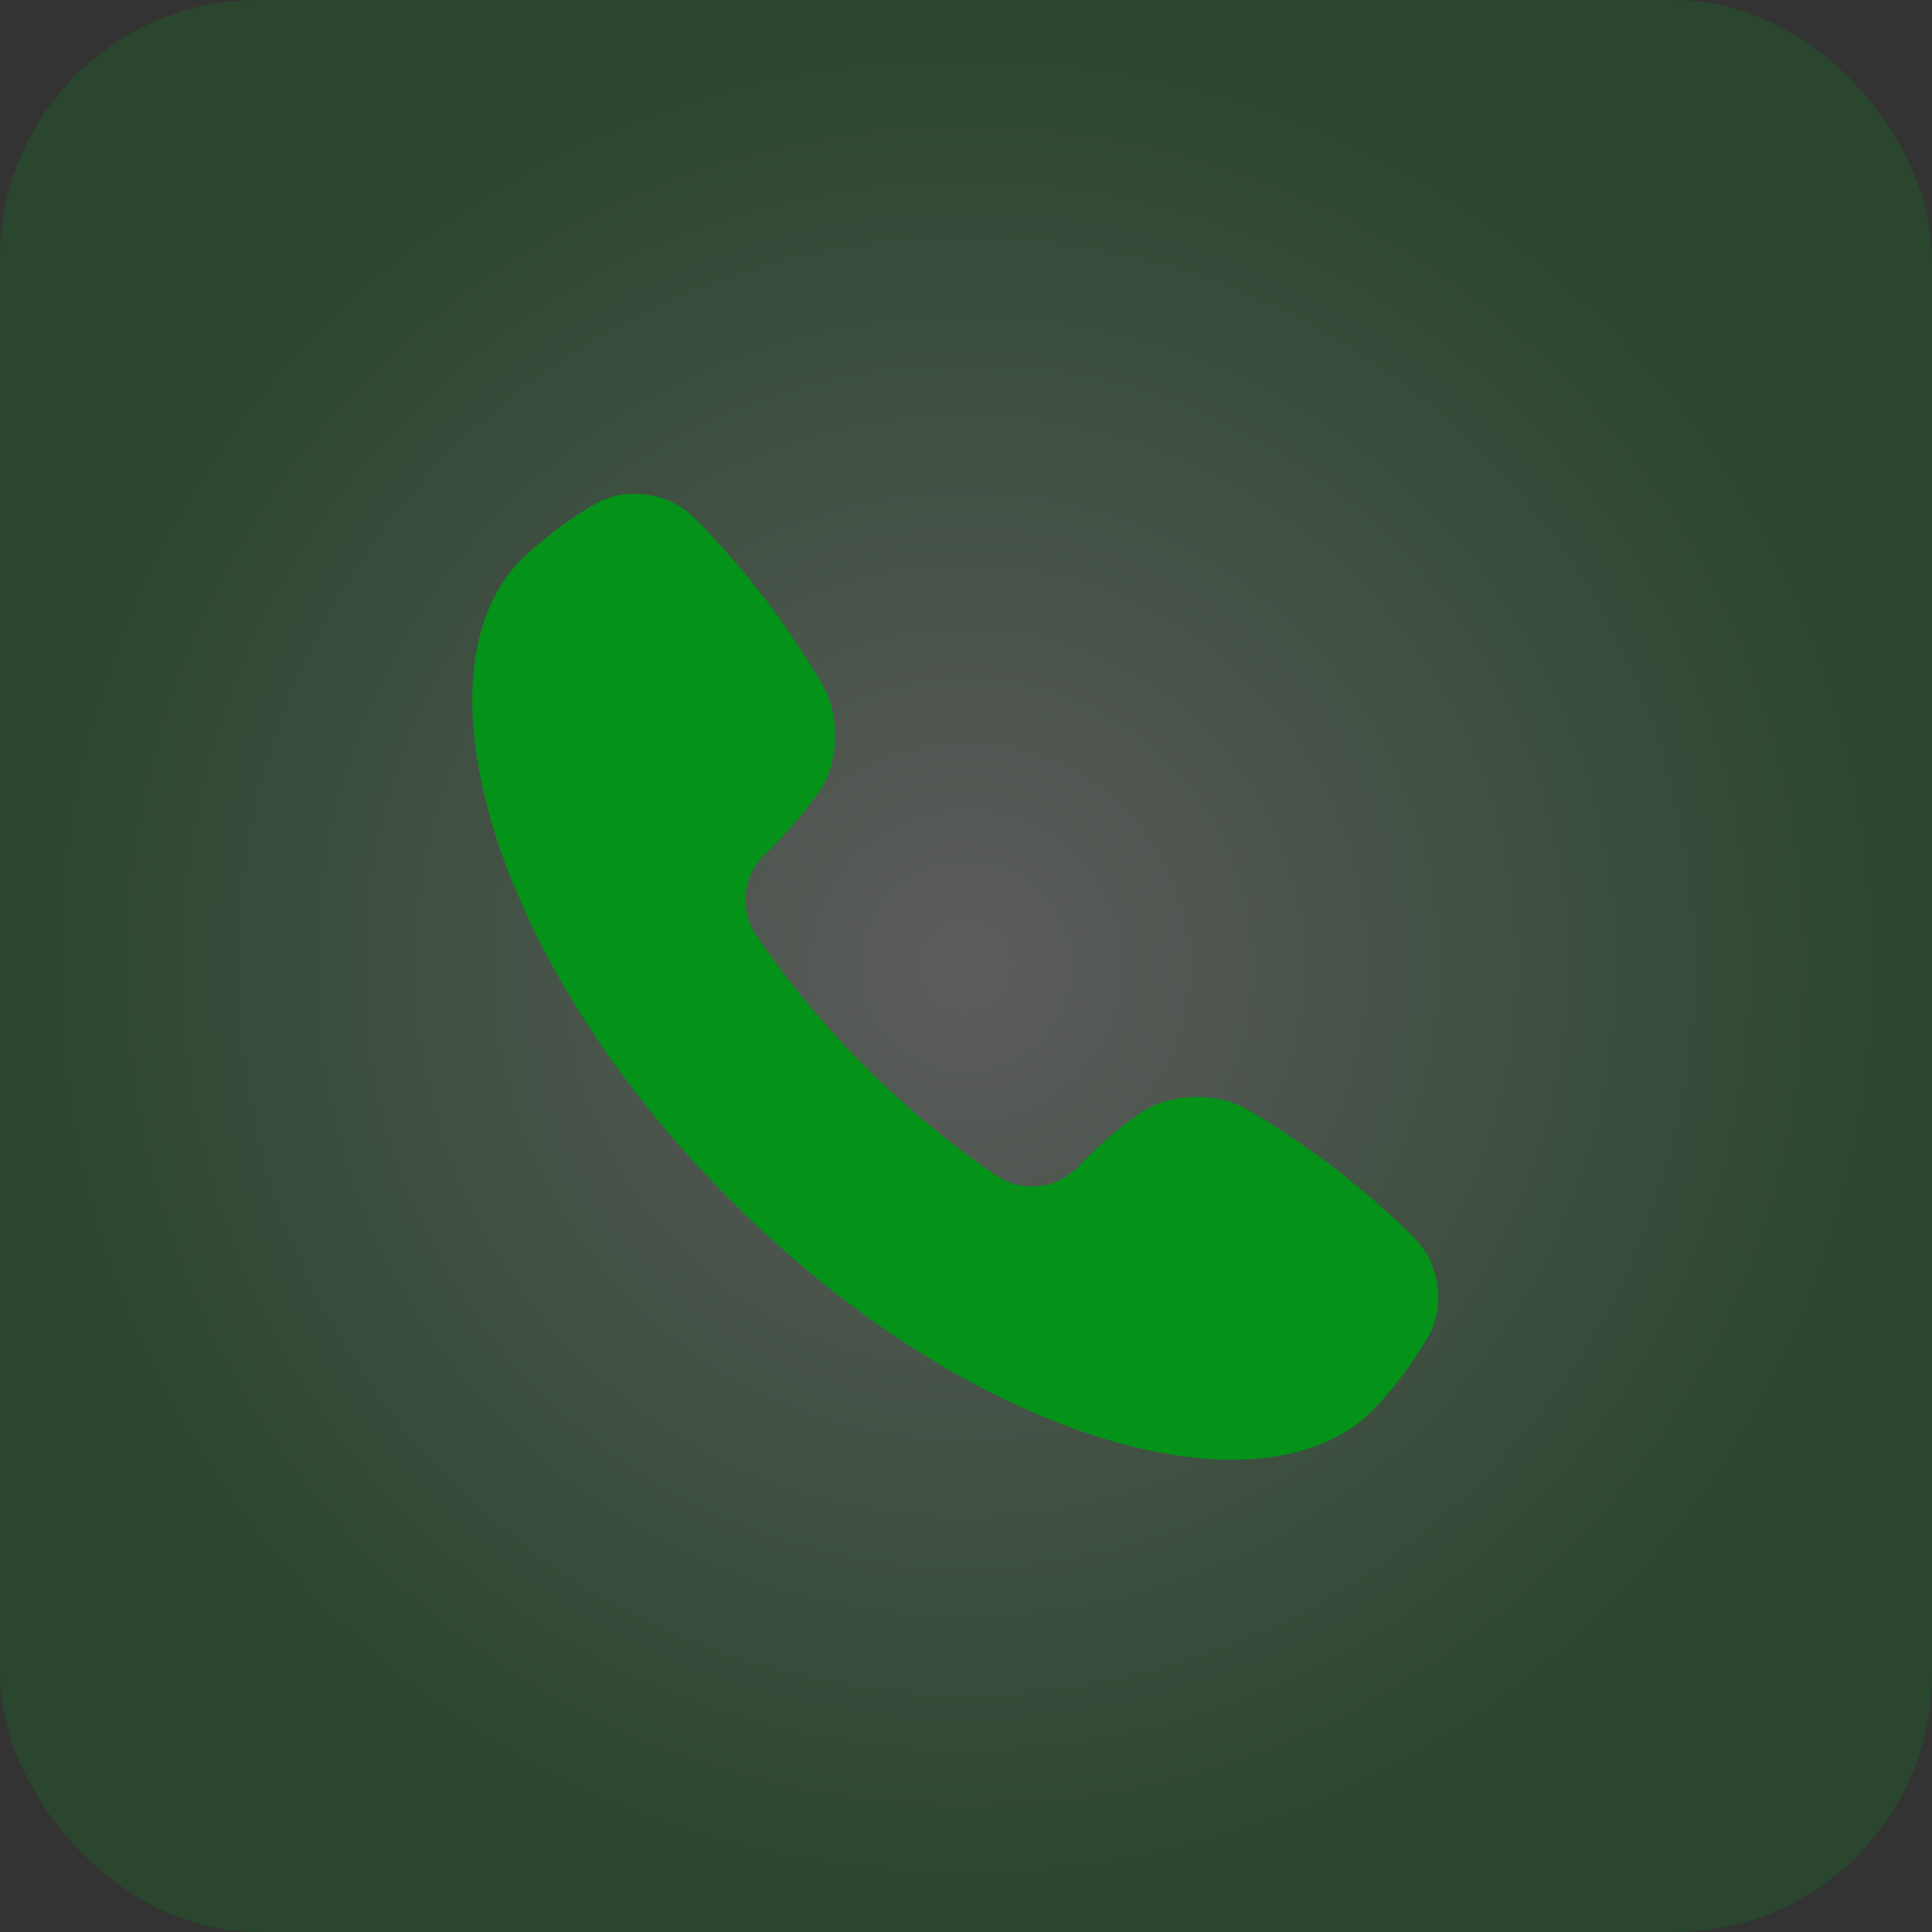 <svg width="60" height="60" viewBox="0 0 60 60" fill="none" xmlns="http://www.w3.org/2000/svg">
<rect x="0" y="0" width="60" height="60" fill="#333333" stroke="none"/>
<rect width="60" height="60" rx="8" fill="url(#paint0_radial_77_1892)" fill-opacity="0.2"/>
<path d="M44.031 38.564C43.625 38.11 42.374 36.978 41.479 36.303C40.6 35.612 39.16 34.678 38.6 34.389C37.684 33.912 36.304 33.965 35.447 34.541C34.742 35.032 34.09 35.593 33.5 36.216L33.487 36.23C33.164 36.57 32.732 36.785 32.266 36.836C31.799 36.887 31.33 36.771 30.942 36.508C29.482 35.512 28.119 34.381 26.872 33.129C25.62 31.881 24.489 30.519 23.493 29.059C23.23 28.67 23.114 28.201 23.165 27.735C23.216 27.269 23.431 26.836 23.771 26.514L23.785 26.501C24.408 25.911 24.969 25.259 25.459 24.554C26.035 23.697 26.089 22.317 25.612 21.401C25.323 20.841 24.388 19.403 23.698 18.522C23.023 17.626 21.891 16.376 21.437 15.969C20.696 15.301 19.444 15.127 18.57 15.603C17.836 16.02 17.149 16.513 16.519 17.076L16.453 17.134C12.591 20.457 15.133 29.732 22.707 37.291C30.269 44.865 39.542 47.41 42.865 43.547L42.923 43.481C43.486 42.852 43.979 42.164 44.396 41.43C44.873 40.557 44.699 39.305 44.031 38.564Z" fill="#049219"/>
<defs>
<radialGradient id="paint0_radial_77_1892" cx="0" cy="0" r="1" gradientUnits="userSpaceOnUse" gradientTransform="translate(30 30) rotate(90) scale(30)">
<stop stop-color="white"/>
<stop offset="1" stop-color="#049219"/>
</radialGradient>
</defs>
</svg>
